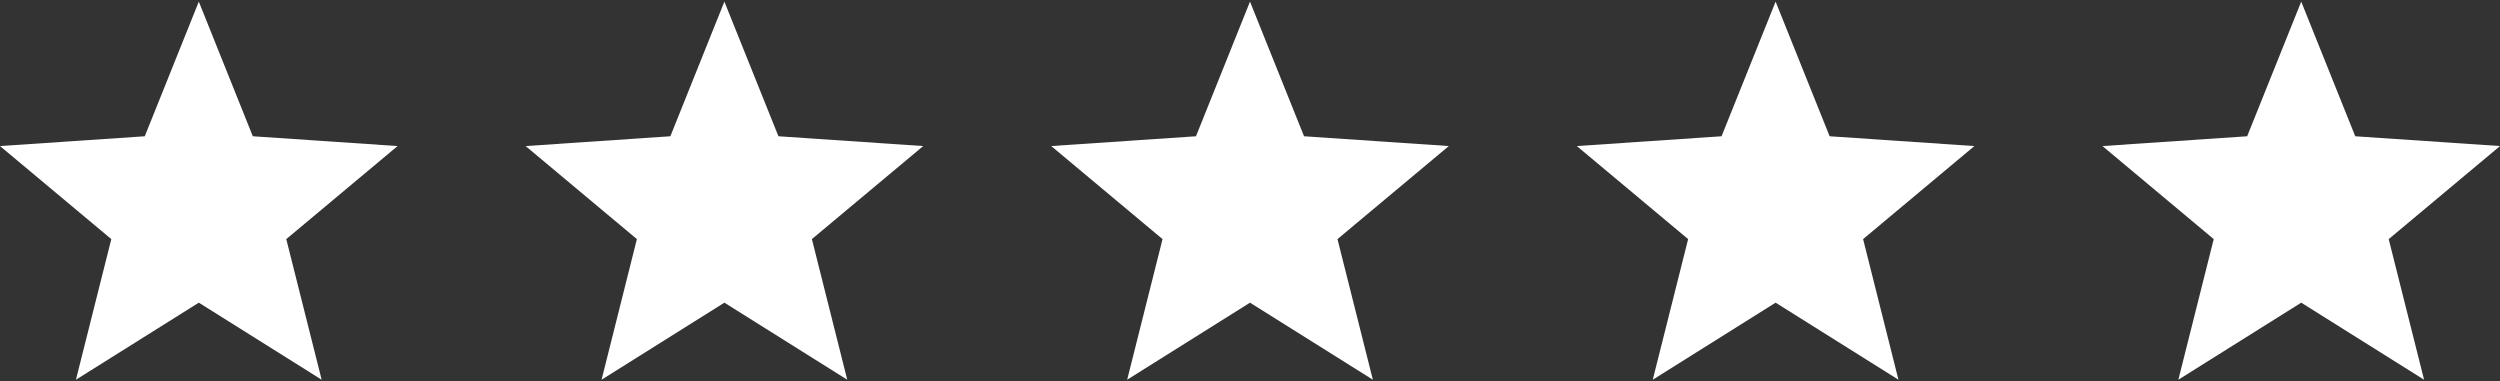 <?xml version="1.0" encoding="utf-8"?>
<!-- Generator: Adobe Illustrator 16.0.0, SVG Export Plug-In . SVG Version: 6.00 Build 0)  -->
<!DOCTYPE svg PUBLIC "-//W3C//DTD SVG 1.1//EN" "http://www.w3.org/Graphics/SVG/1.1/DTD/svg11.dtd">
<svg version="1.1" id="Layer_1" xmlns="http://www.w3.org/2000/svg" xmlns:xlink="http://www.w3.org/1999/xlink" x="0px" y="0px"
	 width="118px" height="18px" viewBox="0 0 118 18" enable-background="new 0 0 118 18" xml:space="preserve">
<rect x="0" y="0" width="118" height="18" fill="#333333" stroke="none"/>
<polygon fill="#FFFFFF" points="9.384,0.077 6.833,6.432 0,6.894 5.254,11.286 3.584,17.923 9.384,14.286 15.182,17.923 
	13.512,11.286 18.766,6.894 11.933,6.432 "/>
<polygon fill="#FFFFFF" points="34.191,0.077 31.641,6.432 24.809,6.894 30.061,11.286 28.394,17.923 34.191,14.286 39.99,17.923 
	38.321,11.286 43.575,6.894 36.742,6.432 "/>
<polygon fill="#FFFFFF" points="59,0.077 56.45,6.432 49.618,6.894 54.872,11.286 53.202,17.923 59,14.286 64.799,17.923 
	63.129,11.286 68.384,6.894 61.551,6.432 "/>
<polygon fill="#FFFFFF" points="83.809,0.077 81.257,6.432 74.426,6.894 79.68,11.286 78.01,17.923 83.809,14.286 89.607,17.923 
	87.938,11.286 93.191,6.894 86.359,6.432 "/>
<polygon fill="#FFFFFF" points="108.618,0.077 106.066,6.432 99.236,6.894 104.488,11.286 102.818,17.923 108.618,14.286 
	114.416,17.923 112.747,11.286 118,6.894 111.168,6.432 "/>
</svg>
